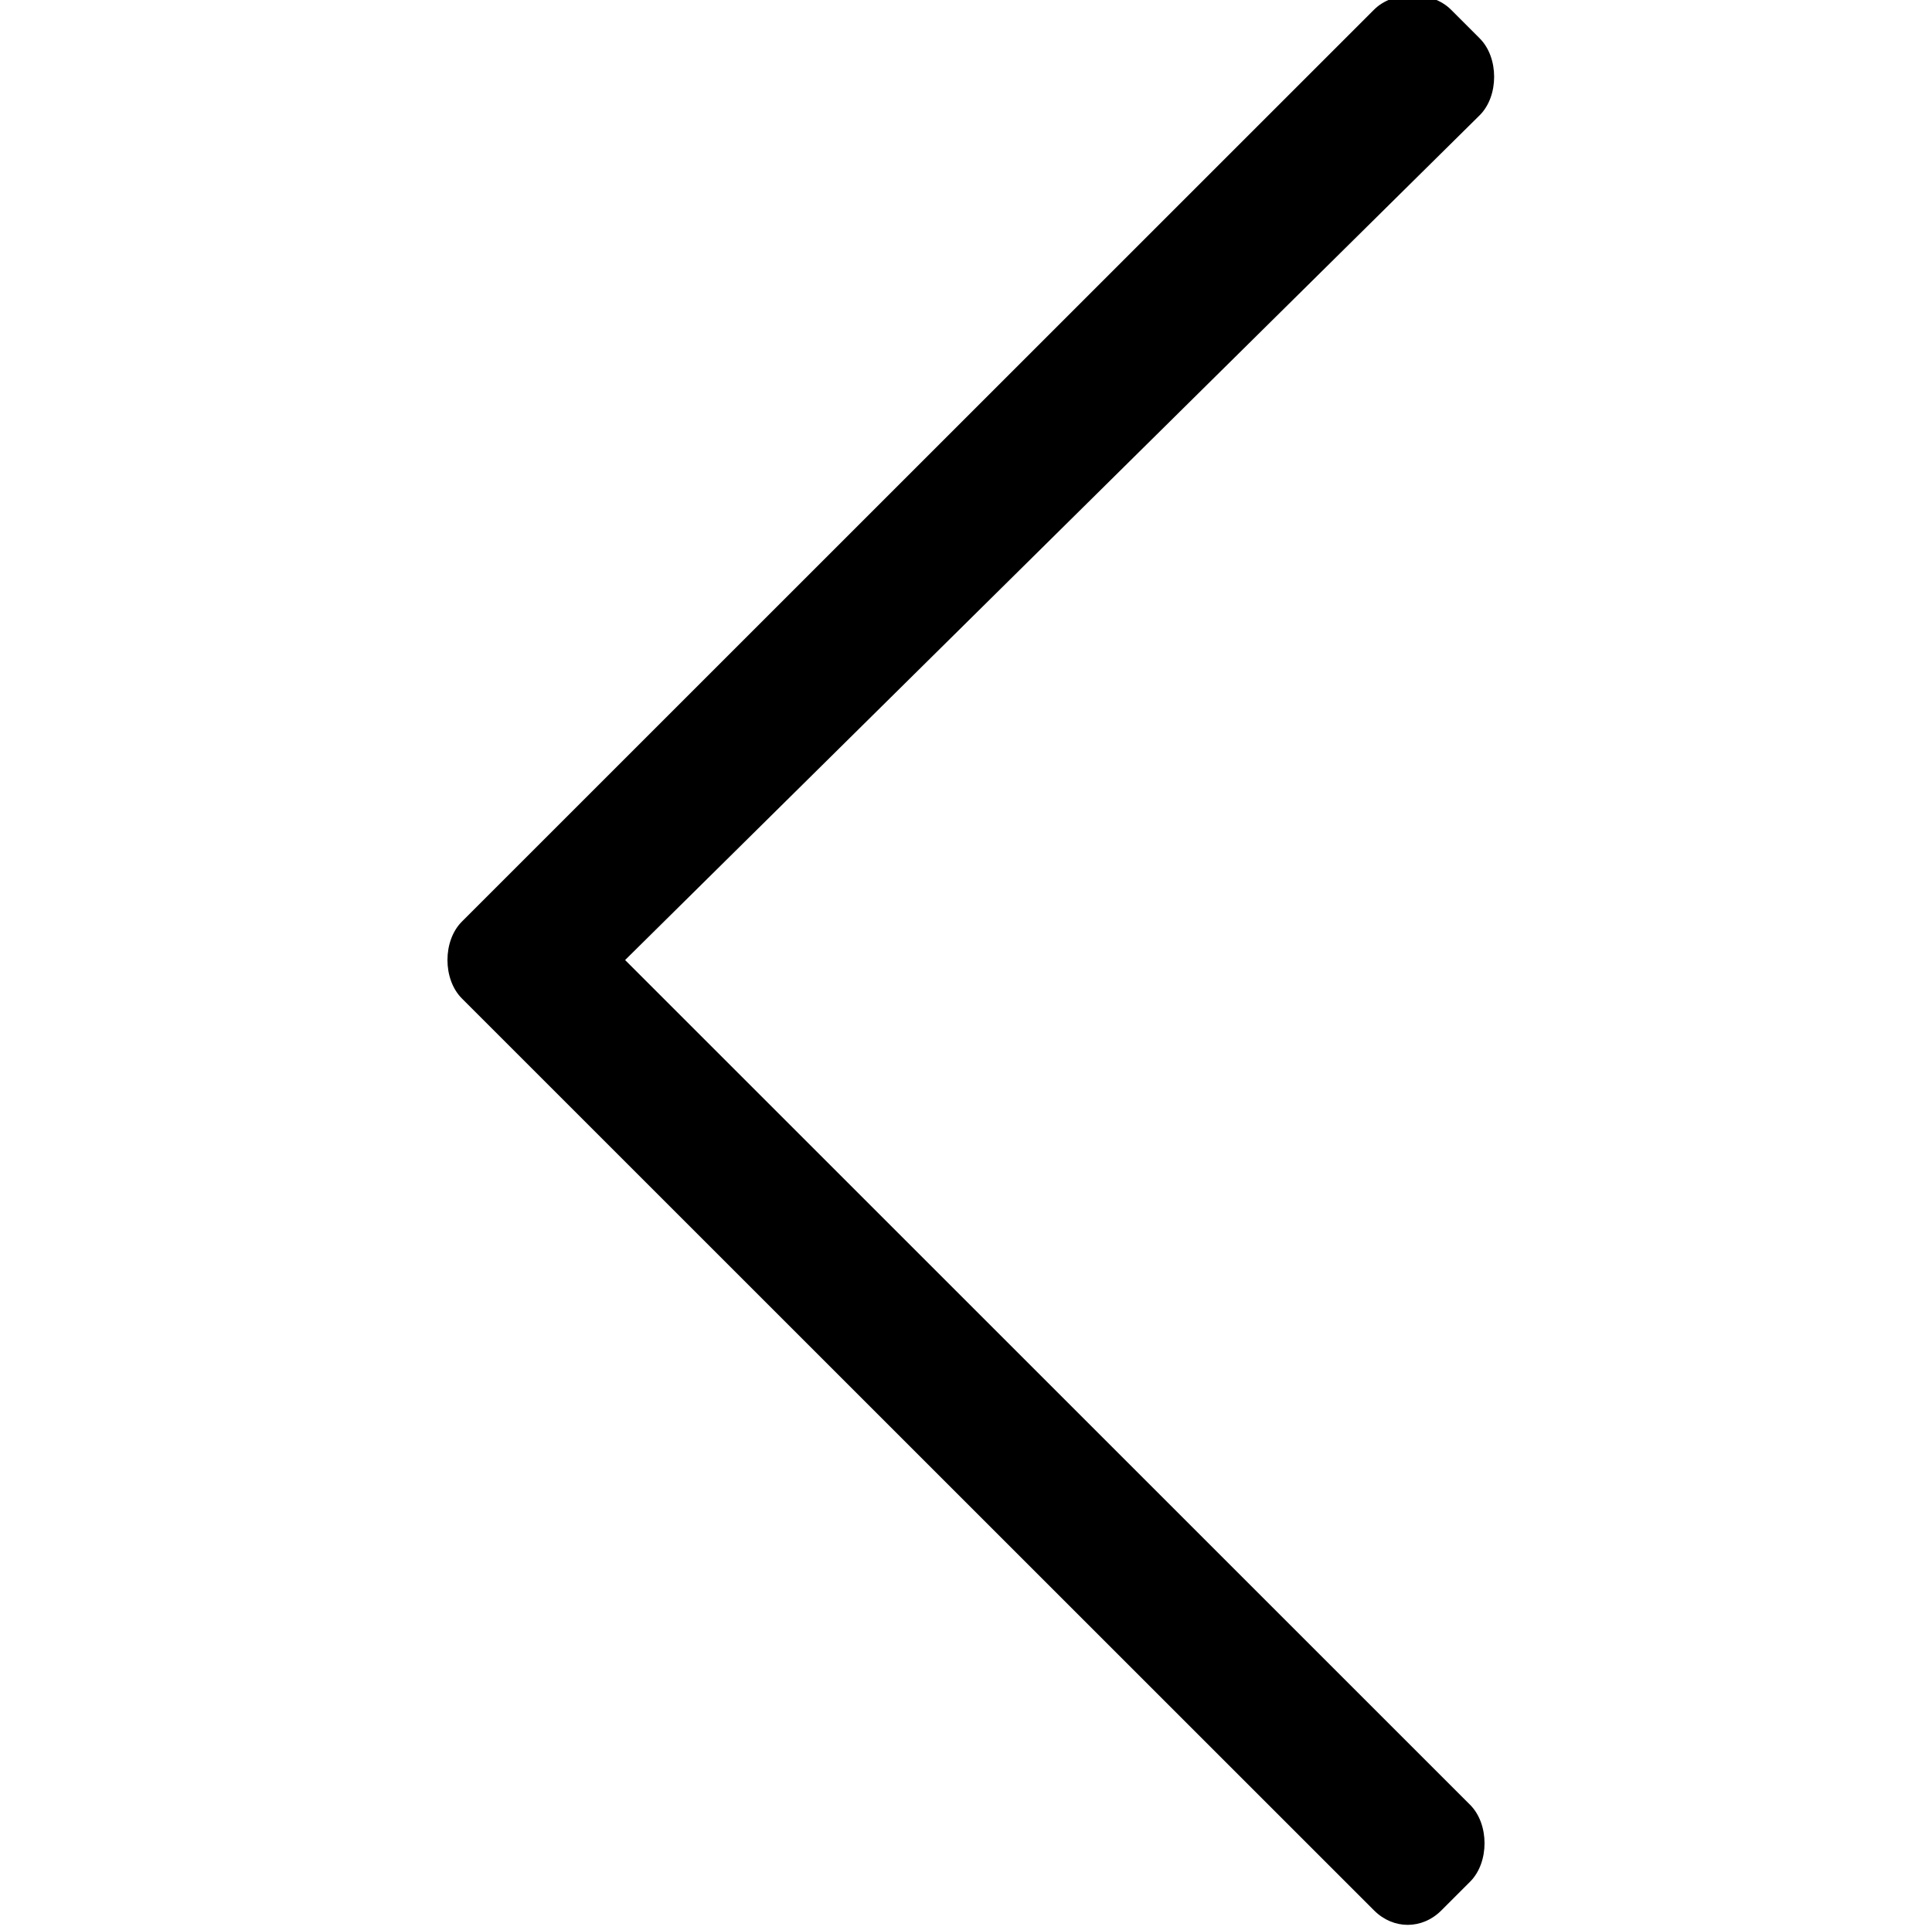 <?xml version="1.0" encoding="utf-8"?>
<!-- Generator: Adobe Illustrator 17.0.0, SVG Export Plug-In . SVG Version: 6.00 Build 0)  -->
<!DOCTYPE svg PUBLIC "-//W3C//DTD SVG 1.1//EN" "http://www.w3.org/Graphics/SVG/1.1/DTD/svg11.dtd">
<svg version="1.1" id="Layer_1" xmlns="http://www.w3.org/2000/svg" xmlns:xlink="http://www.w3.org/1999/xlink" x="0px" y="0px"
	 width="1025px" height="1024px" viewBox="0 0 1025 1024" enable-background="new 0 0 1025 1024" xml:space="preserve">
<g>
	<path d="M729.017 1013.811l-483.98-483.98c-10.189-10.189-10.189-30.567 0-40.756l483.98-483.98c10.189-10.189 30.567-10.189 40.756 0l15.284 15.284c10.189 10.189 10.189 30.567 0 40.756l-453.413 448.318 448.318 448.318c10.189 10.189 10.189 30.567 0 40.756l-15.284 15.284c-10.189 10.189-25.473 10.189-35.662-0z"/>
</g>
</svg>
